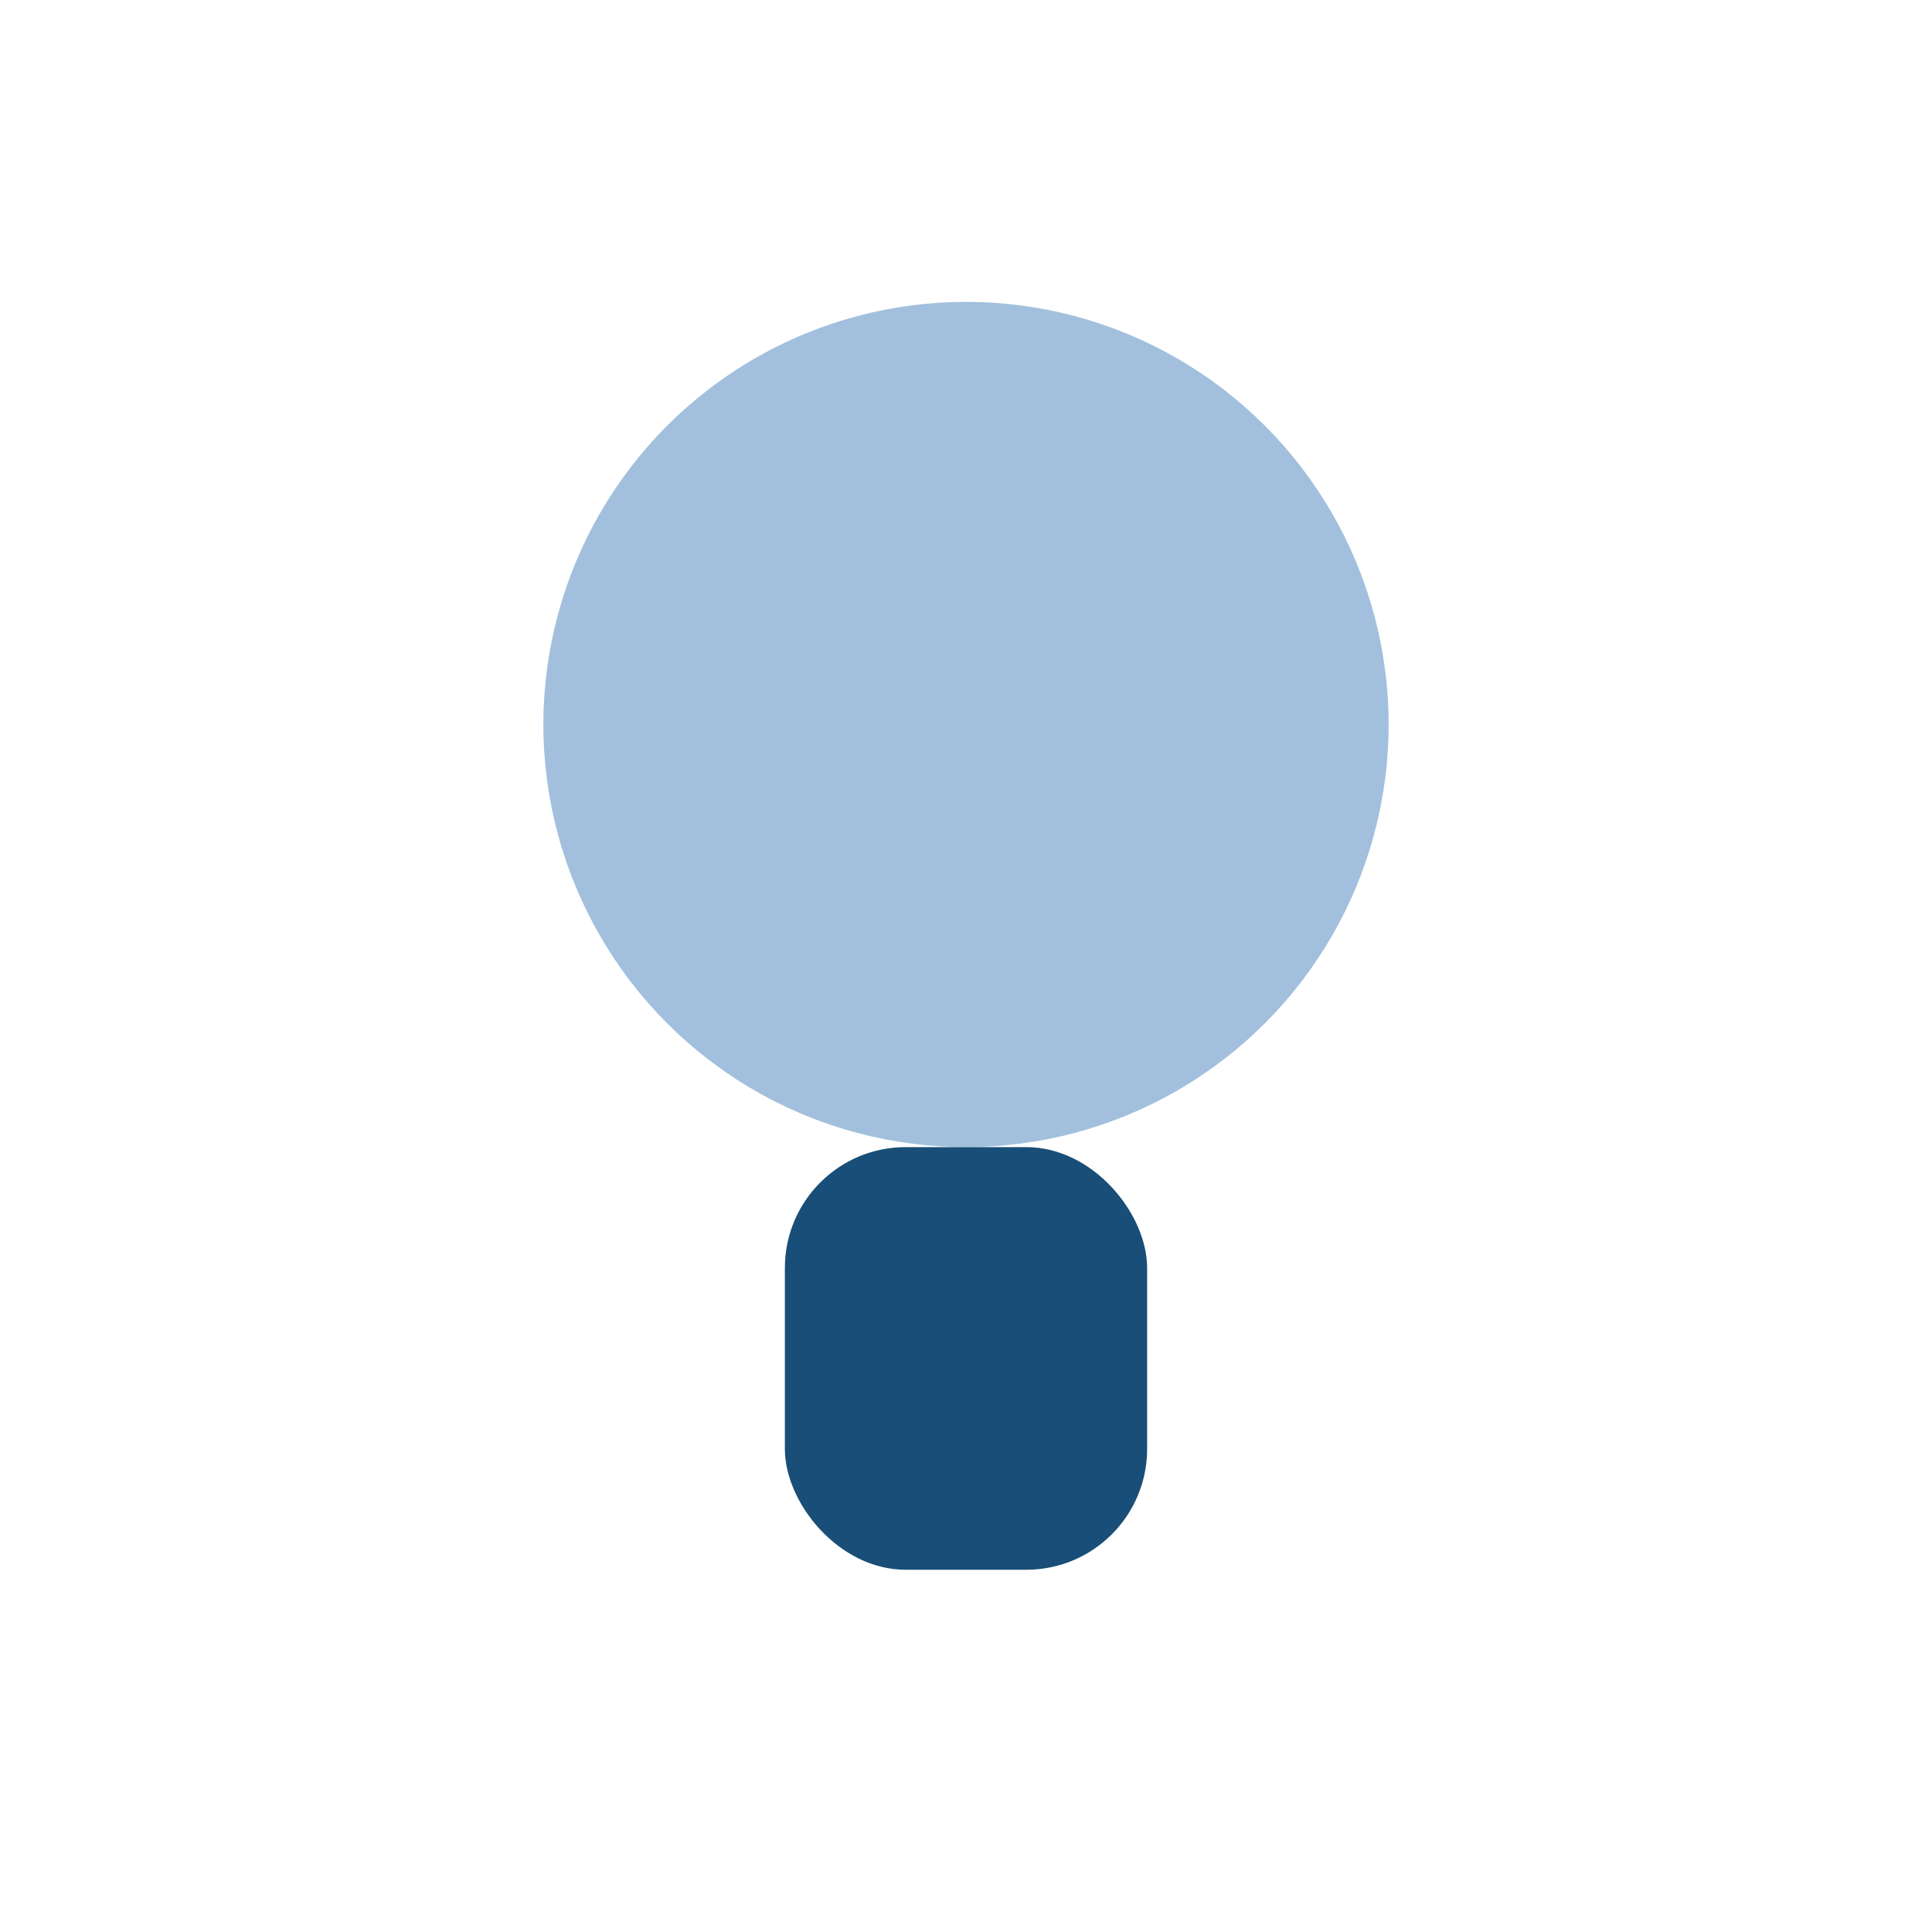 <?xml version="1.0" encoding="UTF-8"?>
<svg xmlns="http://www.w3.org/2000/svg" width="32" height="32" viewBox="0 0 32 32"><circle cx="16" cy="12" r="7" fill="#A2C0DD"/><rect x="13" y="19" width="6" height="7" rx="2" fill="#184E77"/></svg>